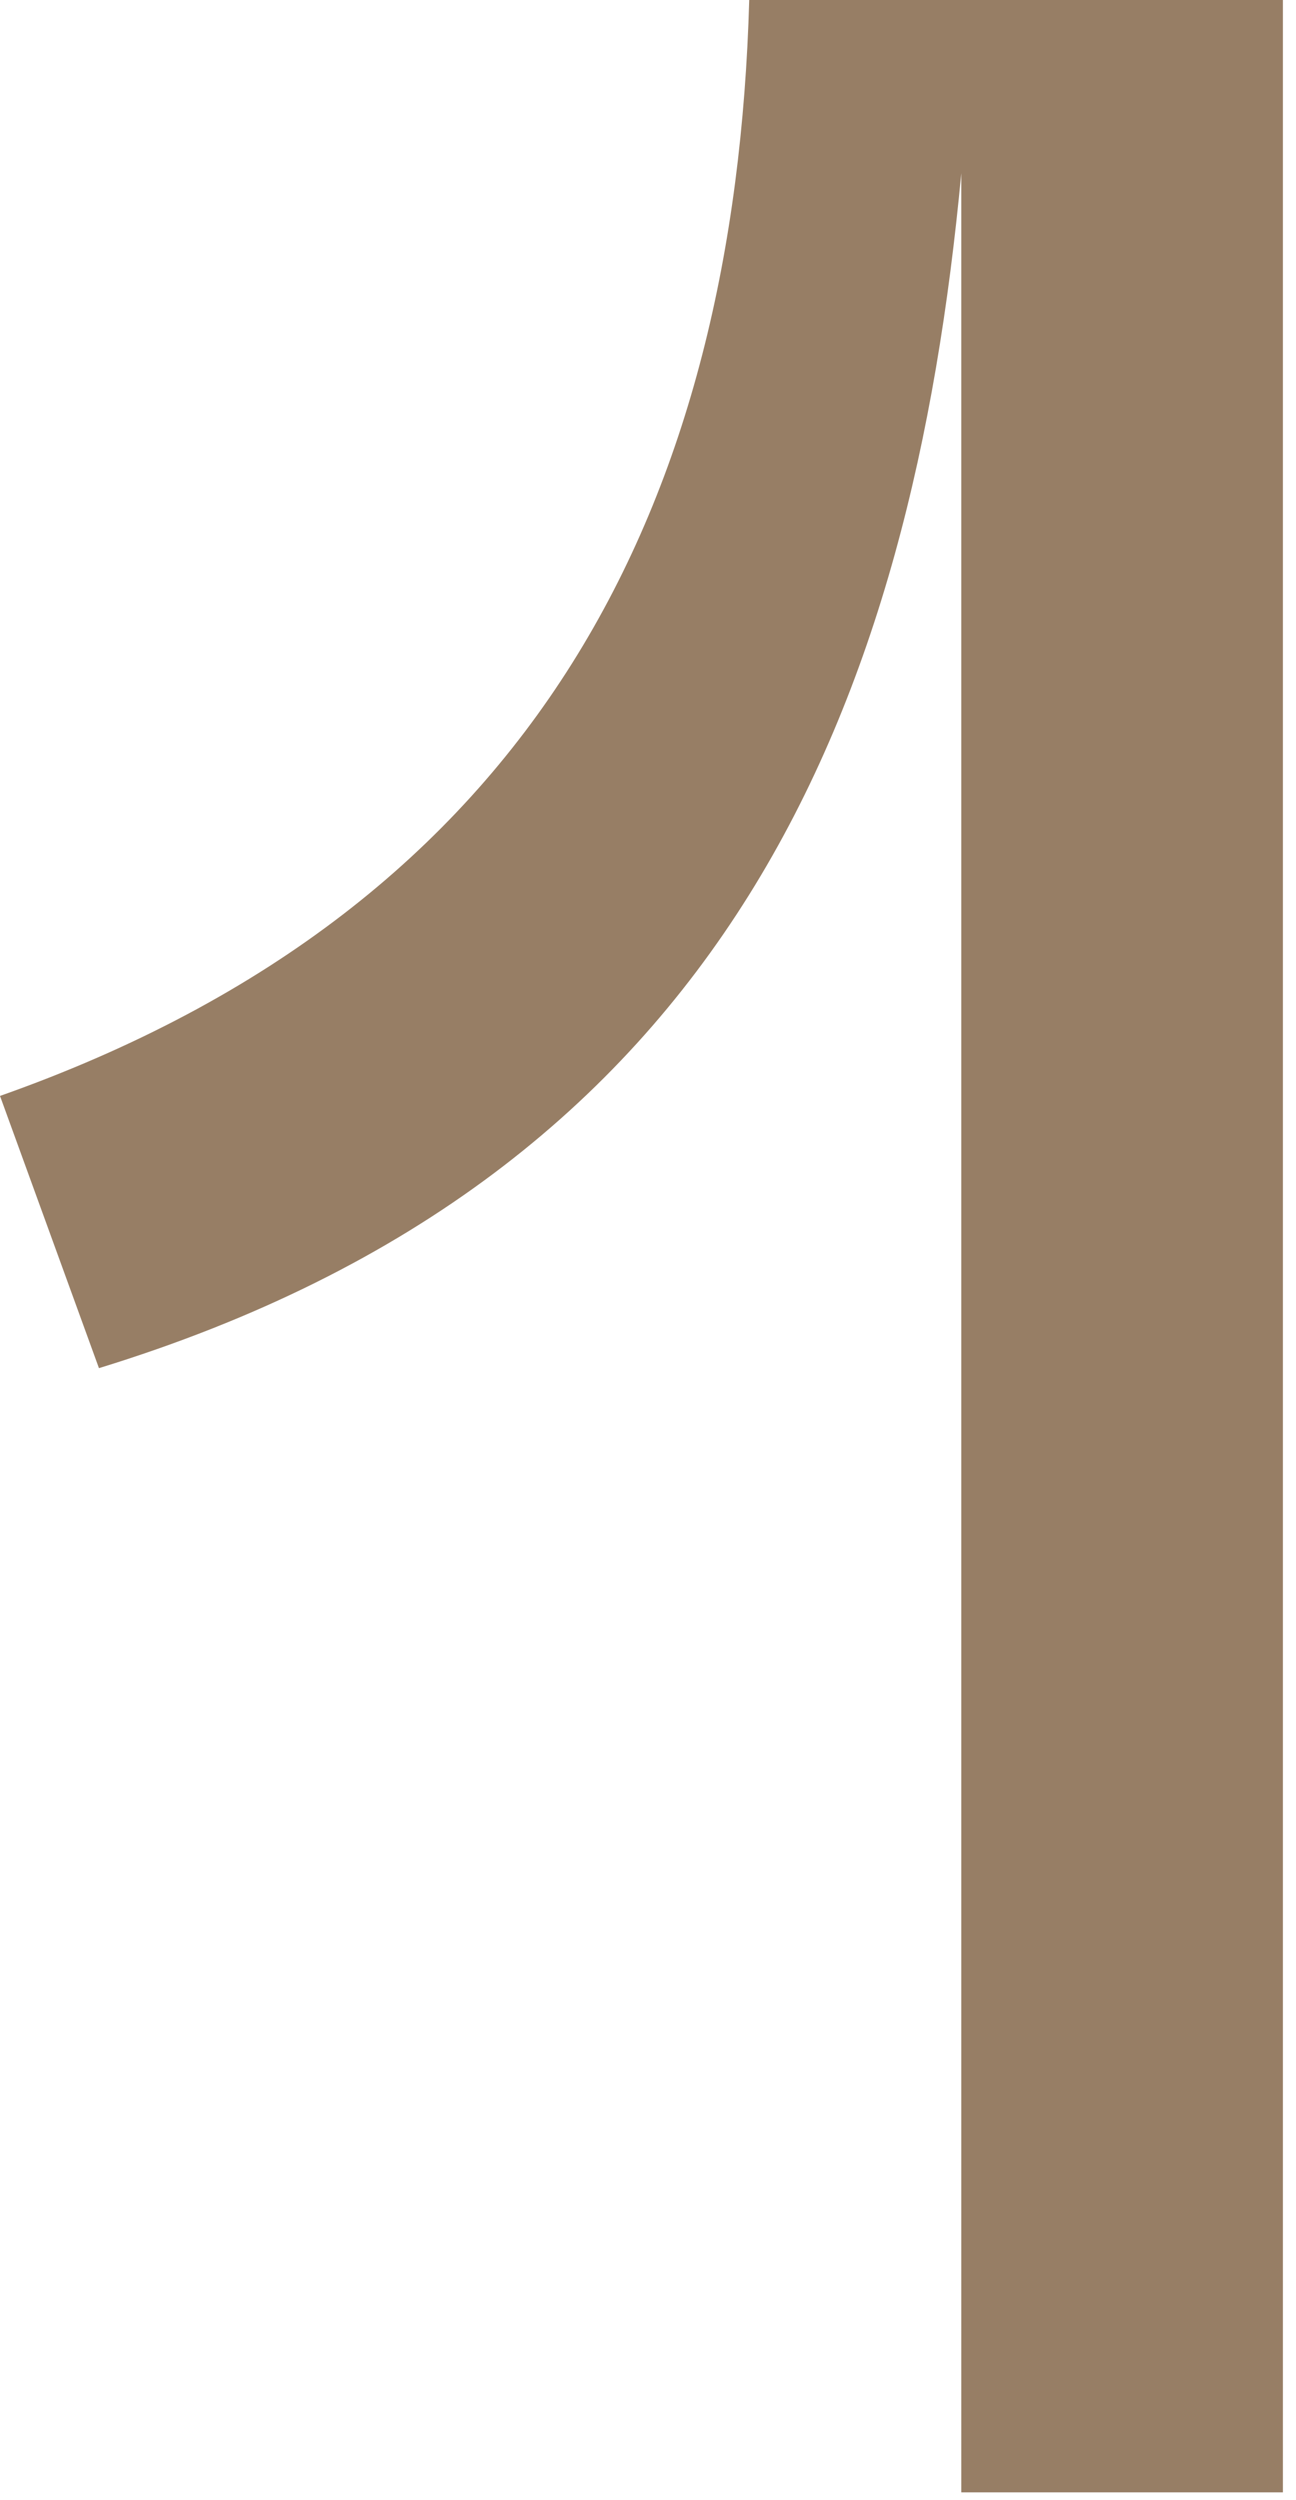 <?xml version="1.0" encoding="UTF-8"?> <svg xmlns="http://www.w3.org/2000/svg" width="56" height="108" viewBox="0 0 56 108" fill="none"> <path d="M0 47.34L4.276 59.099C31.611 50.7 39.399 30.236 41.537 7.483V107.66H55.434V0H32.374C31.764 21.532 23.365 39.094 0 47.34Z" fill="#977E65"></path> </svg> 